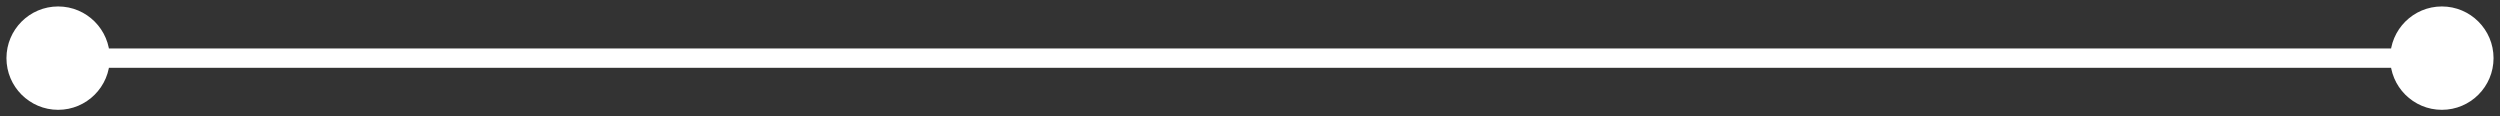 <svg width="129" height="6" viewBox="0 0 129 6" fill="none" xmlns="http://www.w3.org/2000/svg">
<rect x="0" y="0" width="129" height="6" fill="#333333" stroke="none"/>
<path d="M0.333 3C0.333 4.473 1.527 5.667 3 5.667C4.473 5.667 5.667 4.473 5.667 3C5.667 1.527 4.473 0.333 3 0.333C1.527 0.333 0.333 1.527 0.333 3ZM123.333 3C123.333 4.473 124.527 5.667 126 5.667C127.473 5.667 128.667 4.473 128.667 3C128.667 1.527 127.473 0.333 126 0.333C124.527 0.333 123.333 1.527 123.333 3ZM3 3.5L126 3.5L126 2.5L3 2.5L3 3.5Z" fill="white"/>
</svg>
